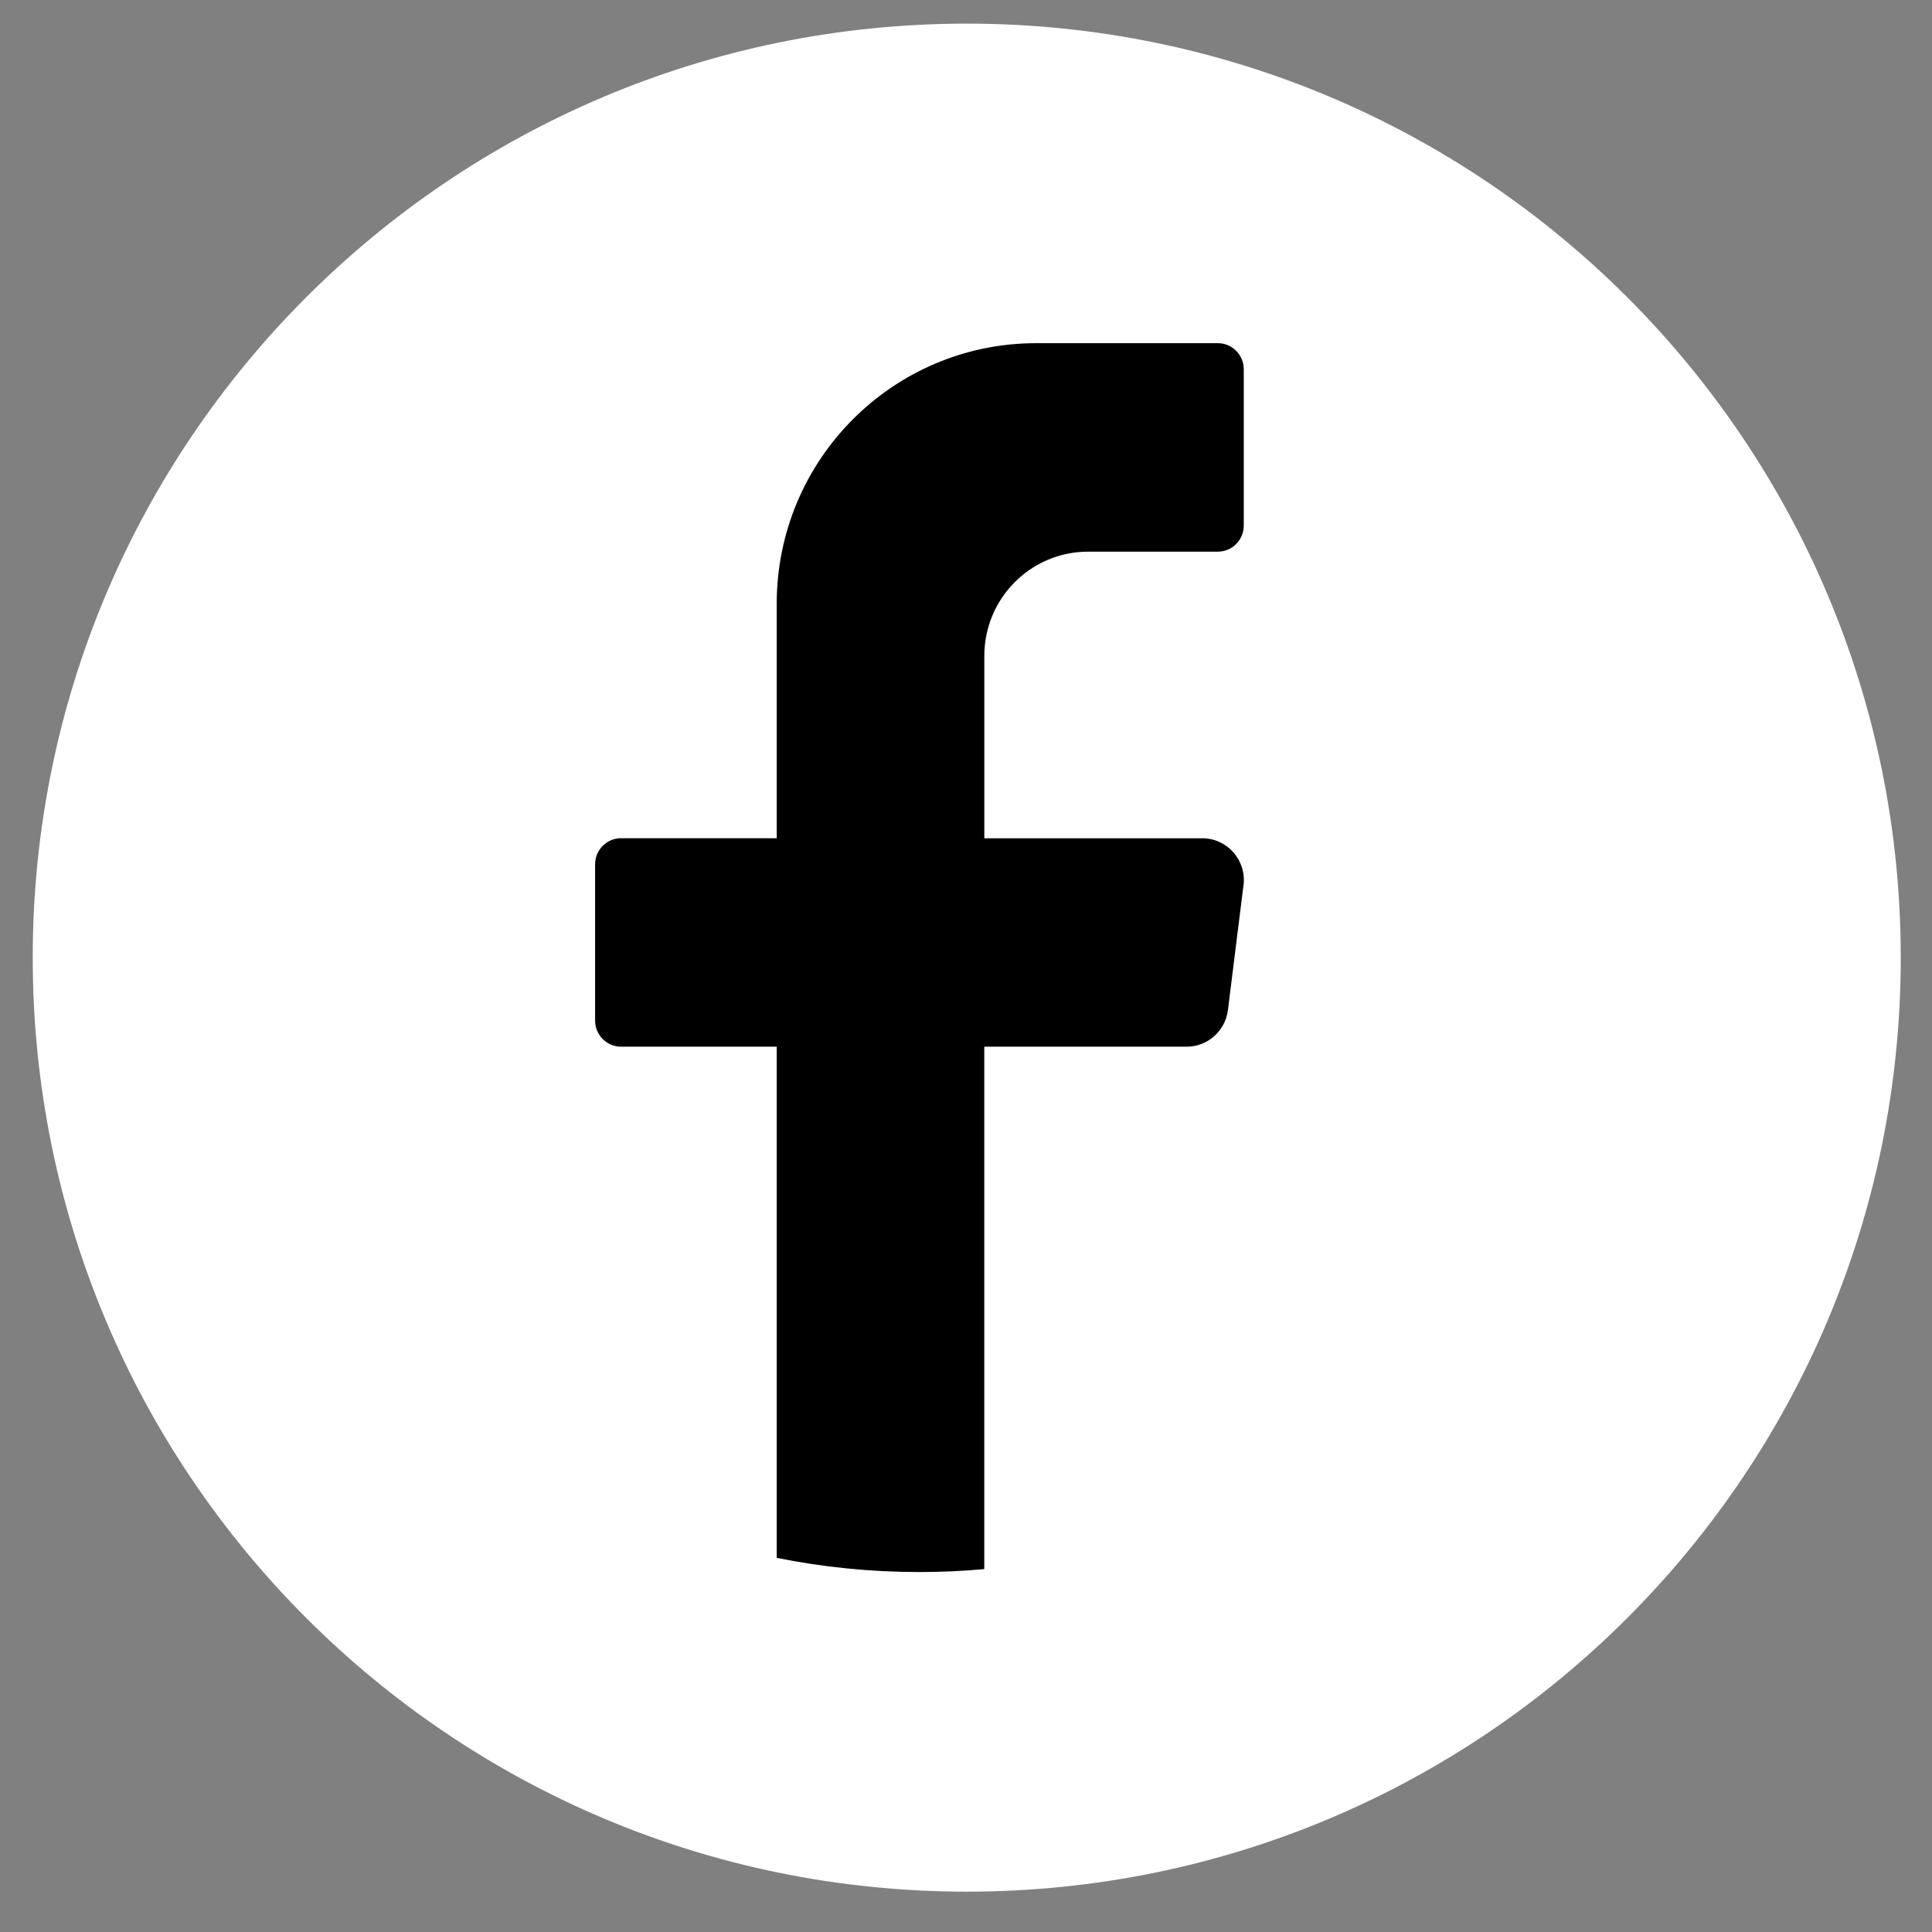 <svg fill="none" height="35" viewBox="0 0 35 35" width="35" xmlns="http://www.w3.org/2000/svg"><rect x="0" y="0" width="35" height="35" fill="#808080" stroke="none"/><path d="m34.434 17.348c0 9.345-7.575 16.921-16.921 16.921-9.344-.001-16.92-7.576-16.92-16.921 0-9.345 7.575-16.92 16.92-16.92 9.345 0 16.921 7.575 16.921 16.92z" fill="#fff"/><path d="m22.527 16.035-.282 2.264c-.048.378-.368.663-.748.663h-3.666v9.464c-.387.035-.778.053-1.174.053-.886 0-1.75-.088-2.586-.257v-9.26h-2.82c-.259 0-.47-.212-.47-.472v-2.833c0-.26.211-.472.47-.472h2.82v-4.248c0-2.607 2.104-4.72 4.701-4.72h3.29c.259 0 .47.212.47.472v2.833c0 .26-.211.472-.47.472h-2.35c-1.038 0-1.88.845-1.88 1.888v3.304h3.948c.453 0 .803.399.748.85z" fill="#000"/></svg>